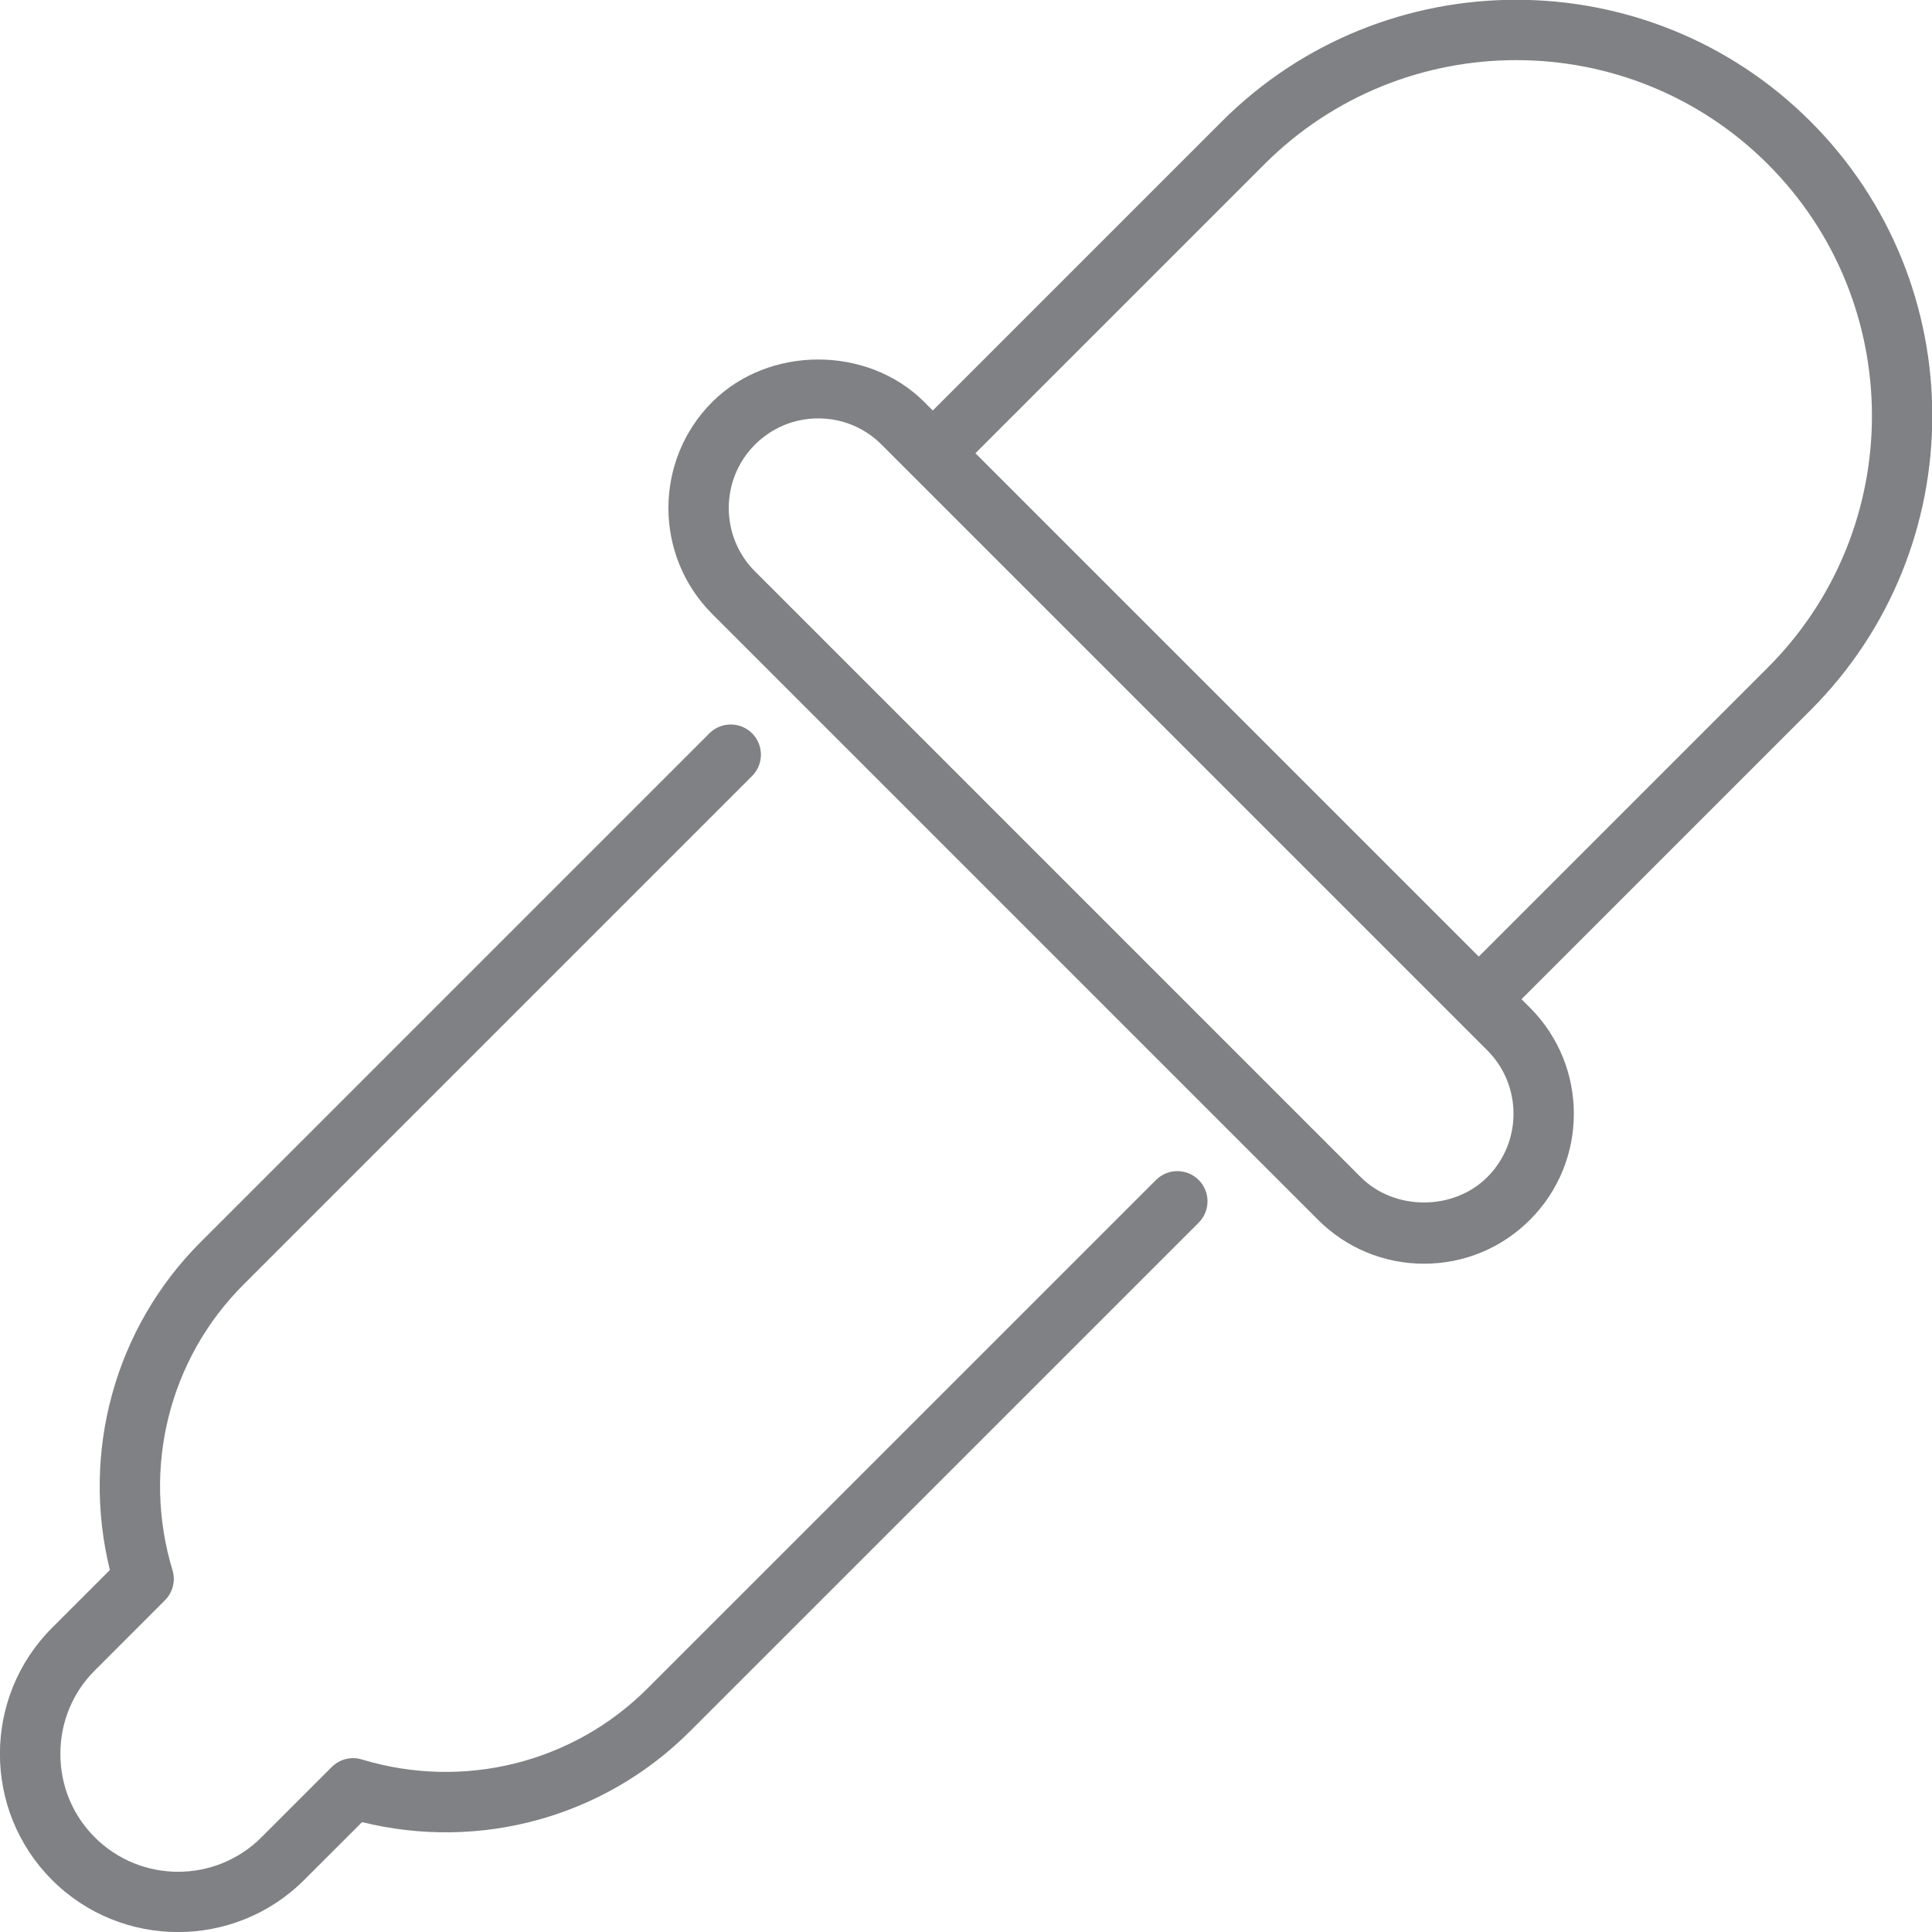 <?xml version="1.0" encoding="utf-8"?>

<!DOCTYPE svg PUBLIC "-//W3C//DTD SVG 1.1//EN" "http://www.w3.org/Graphics/SVG/1.1/DTD/svg11.dtd">
<!-- Скачано с сайта svg4.ru / Downloaded from svg4.ru -->
<svg version="1.1" id="Layer_1" xmlns="http://www.w3.org/2000/svg" xmlns:xlink="http://www.w3.org/1999/xlink" 
	 width="800px" height="800px" viewBox="0 0 32 32" enable-background="new 0 0 32 32" xml:space="preserve">
<g>
	<path fill="#808184" d="M0.862,31.138c0.575,0.576,1.332,0.863,2.088,0.863s1.513-0.288,2.088-0.863l0.959-0.958
		c1.952,0.482,4.009-0.081,5.431-1.504l8.426-8.425c0.195-0.195,0.195-0.512,0-0.707s-0.512-0.195-0.707,0l-8.426,8.425
		c-1.233,1.232-3.046,1.683-4.728,1.173c-0.177-0.053-0.368-0.005-0.498,0.125l-1.164,1.164c-0.762,0.762-2,0.762-2.762,0
		C1.202,30.064,1,29.574,1,29.05c0-0.524,0.202-1.014,0.569-1.381l1.163-1.164c0.131-0.13,0.179-0.322,0.125-0.498
		c-0.509-1.684-0.059-3.495,1.174-4.728l8.426-8.426c0.195-0.195,0.195-0.512,0-0.707s-0.512-0.195-0.707,0l-8.426,8.426
		c-1.423,1.422-1.985,3.479-1.504,5.432l-0.958,0.958C-0.289,28.113-0.289,29.987,0.862,31.138z"/>
	<path fill="#808184" d="M29.988,2.012c-2.688-2.688-7.064-2.687-9.751,0L15.45,6.799l-0.141-0.141
		c-0.938-0.938-2.574-0.938-3.512,0c-0.968,0.968-0.968,2.543,0,3.512L21.83,20.203c0.469,0.469,1.093,0.728,1.756,0.728
		s1.287-0.258,1.756-0.728c0.968-0.968,0.968-2.543,0-3.512l-0.141-0.141l4.788-4.788C32.677,9.074,32.677,4.7,29.988,2.012z
		 M24.635,19.496c-0.561,0.561-1.537,0.561-2.098,0L12.504,9.463c-0.578-0.578-0.578-1.52,0-2.098
		c0.28-0.28,0.652-0.435,1.049-0.435s0.769,0.154,1.049,0.435l10.033,10.033C25.213,17.977,25.213,18.918,24.635,19.496z
		 M29.281,11.056l-4.788,4.788l-8.337-8.337l4.788-4.788c2.297-2.296,6.036-2.299,8.337,0C31.58,5.017,31.58,8.757,29.281,11.056z"
		/>
</g>
</svg>